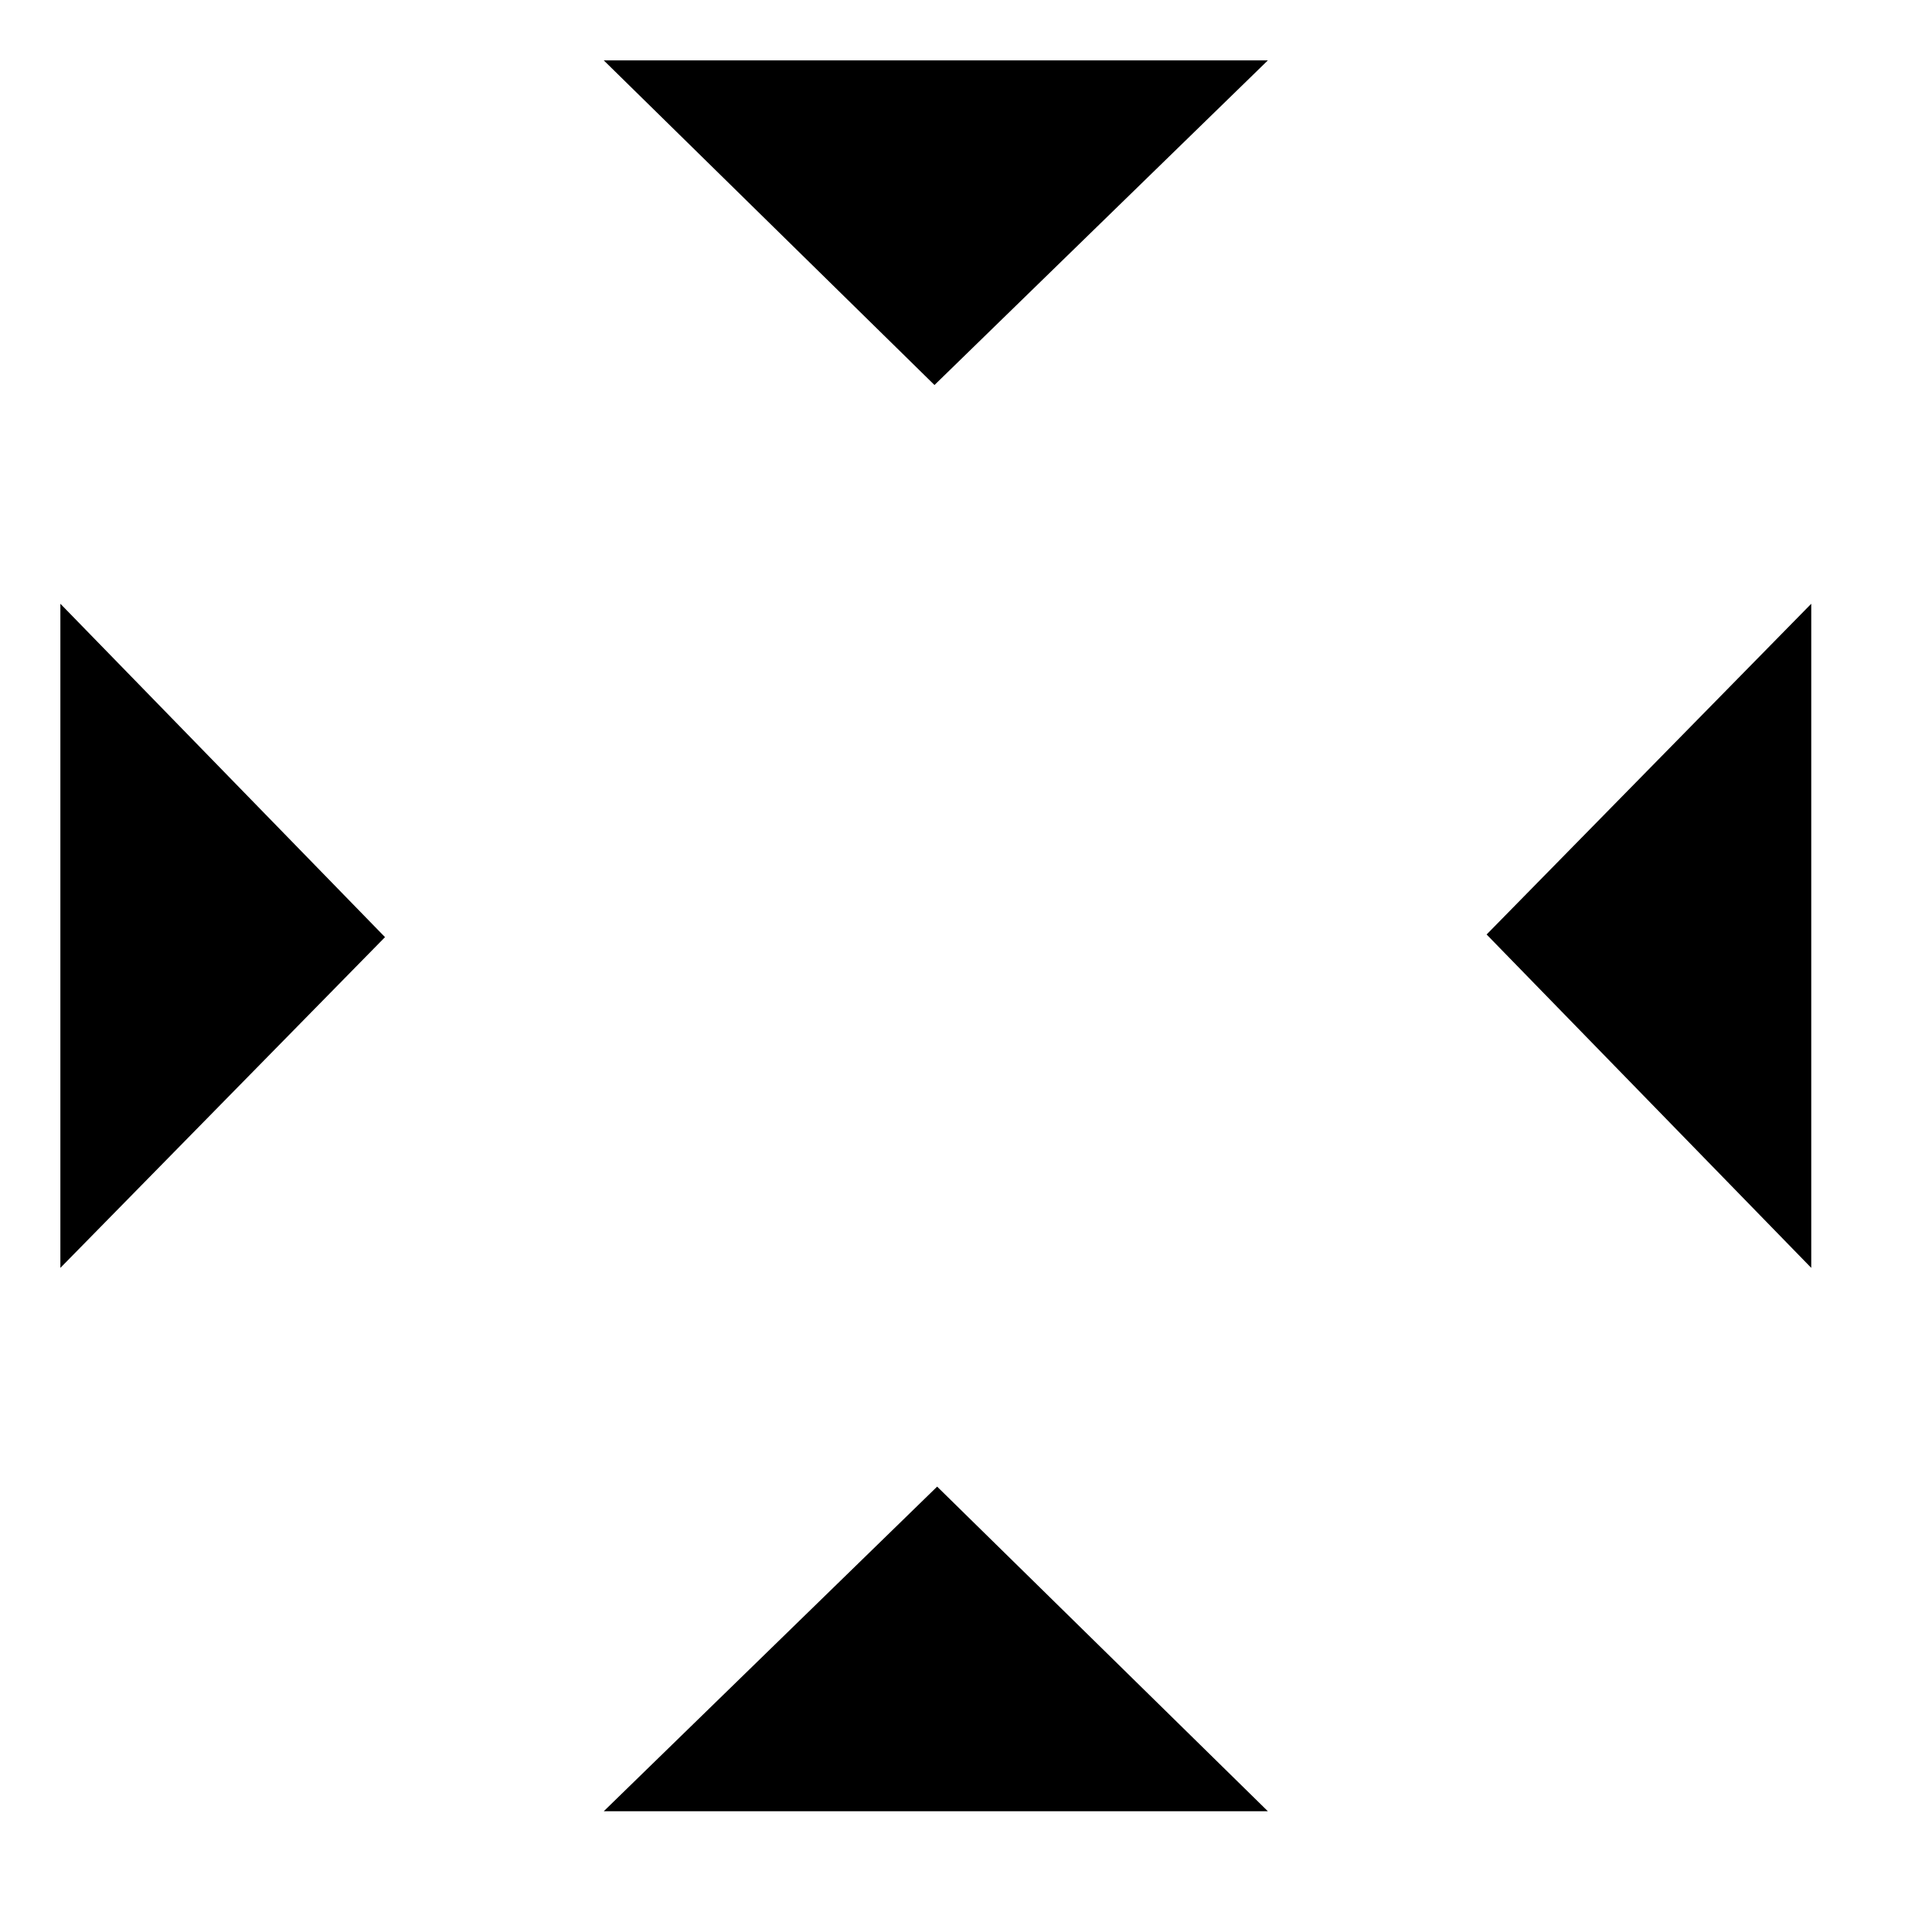 <?xml version="1.0" encoding="UTF-8" standalone="no"?>
<svg
   xmlns:dc="http://purl.org/dc/elements/1.1/"
   xmlns:cc="http://creativecommons.org/ns#"
   xmlns:rdf="http://www.w3.org/1999/02/22-rdf-syntax-ns#"
   xmlns:svg="http://www.w3.org/2000/svg"
   xmlns="http://www.w3.org/2000/svg"
   version="1.1"
   id="svg2"
   height="32"
   width="32">
  <defs
     id="defs4" />
  <g
     id="layer3" />
  <path
     id="path3786"
     d="M 1,21 6.377,15.522 1,10 z"
     style="fill:#000000;stroke:none;stroke-width:1px;stroke-linecap:butt;stroke-linejoin:miter;stroke-opacity:1;fill-opacity:1" />
  <path
     id="path3786-7"
     d="M 21,30 15.522,24.623 10,30 z"
     style="fill:#000000;fill-opacity:1;stroke:none" />
  <path
     id="path3786-7-4"
     d="M 30,10 24.623,15.478 30,21 z"
     style="fill:#000000;fill-opacity:1;stroke:none" />
  <path
     id="path3786-7-4-0"
     d="M 10,1 15.478,6.377 21,1 z"
     style="fill:#000000;fill-opacity:1;stroke:none" />
</svg>

